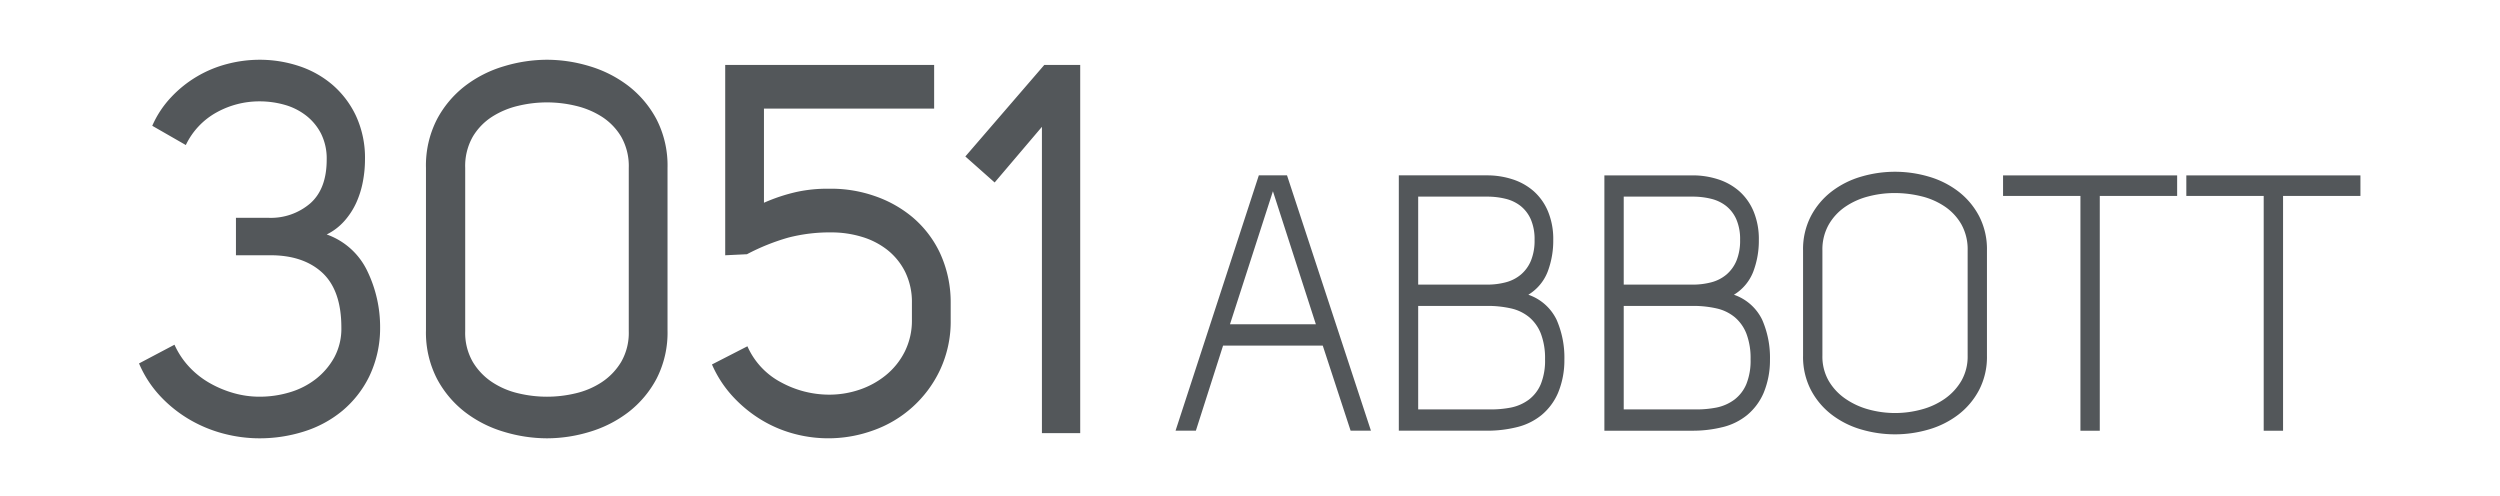 <svg xmlns="http://www.w3.org/2000/svg" width="605" height="120" viewBox="0 0 605 120">
  <defs>
    <style>
      .cls-1 {
        fill: #53575a;
        fill-rule: evenodd;
      }
    </style>
  </defs>
  <path id="_3051" data-name="3051" class="cls-1" d="M311.459,42.438h-6.824l-20.152,61.79H289.4l6.585-20.6h24.12l6.744,20.6h4.919Zm-3.412,3.84,10.394,32.2H297.653Zm59.109,57.078a15.044,15.044,0,0,0,5.911-2.924,14.34,14.34,0,0,0,3.967-5.324,20.563,20.563,0,0,0,1.547-8.073,22.835,22.835,0,0,0-1.9-9.687,11.843,11.843,0,0,0-6.823-6.022,11.291,11.291,0,0,0,4.681-5.586,21.164,21.164,0,0,0,1.348-7.68,17.419,17.419,0,0,0-1.269-6.895,13.449,13.449,0,0,0-3.451-4.887,14.494,14.494,0,0,0-5.118-2.88,19.8,19.8,0,0,0-6.188-.96H338.514v61.79h21.263A29.706,29.706,0,0,0,367.156,103.356ZM343.2,68.882v-21.3h16.662a18.5,18.5,0,0,1,4.482.524,9.525,9.525,0,0,1,3.65,1.745,8.538,8.538,0,0,1,2.46,3.229,12.037,12.037,0,0,1,.912,4.975,12.808,12.808,0,0,1-.873,5.018,8.85,8.85,0,0,1-2.42,3.36,9.319,9.319,0,0,1-3.649,1.876,17.44,17.44,0,0,1-4.562.567H343.2Zm16.662,30.2H343.2V74.031h16.662a25.424,25.424,0,0,1,5.831.611,10.555,10.555,0,0,1,4.4,2.138,9.91,9.91,0,0,1,2.816,4.015,16.69,16.69,0,0,1,.992,6.153,15.14,15.14,0,0,1-1.031,6.022,9.181,9.181,0,0,1-2.9,3.753,10.921,10.921,0,0,1-4.4,1.92,25.062,25.062,0,0,1-4.84.436h-0.872Zm57.046,4.277a15.057,15.057,0,0,0,5.911-2.924,14.351,14.351,0,0,0,3.967-5.324,20.563,20.563,0,0,0,1.547-8.073,22.835,22.835,0,0,0-1.9-9.687,11.845,11.845,0,0,0-6.824-6.022,11.286,11.286,0,0,0,4.681-5.586,21.142,21.142,0,0,0,1.349-7.68,17.437,17.437,0,0,0-1.269-6.895,13.44,13.44,0,0,0-3.452-4.887,14.481,14.481,0,0,0-5.117-2.88,19.8,19.8,0,0,0-6.189-.96H388.261v61.79h21.263A29.711,29.711,0,0,0,416.9,103.356ZM392.942,68.882v-21.3H409.6a18.5,18.5,0,0,1,4.483.524,9.532,9.532,0,0,1,3.65,1.745,8.525,8.525,0,0,1,2.459,3.229,12.02,12.02,0,0,1,.913,4.975,12.826,12.826,0,0,1-.873,5.018,8.861,8.861,0,0,1-2.42,3.36,9.323,9.323,0,0,1-3.65,1.876,17.434,17.434,0,0,1-4.562.567H392.942Zm16.661,30.2H392.942V74.031H409.6a25.433,25.433,0,0,1,5.832.611,10.545,10.545,0,0,1,4.4,2.138,9.912,9.912,0,0,1,2.817,4.015,16.69,16.69,0,0,1,.992,6.153,15.122,15.122,0,0,1-1.032,6.022,9.172,9.172,0,0,1-2.9,3.753,10.91,10.91,0,0,1-4.4,1.92,25.07,25.07,0,0,1-4.84.436H409.6Zm26.738-13a17.391,17.391,0,0,0,1.9,8.291,18.173,18.173,0,0,0,5.039,5.979,21.66,21.66,0,0,0,7.14,3.578,28.934,28.934,0,0,0,16.344,0,21.685,21.685,0,0,0,7.141-3.578,18.182,18.182,0,0,0,5.038-5.979,17.38,17.38,0,0,0,1.9-8.291V60.591a17.384,17.384,0,0,0-1.9-8.291,18.2,18.2,0,0,0-5.038-5.978,21.7,21.7,0,0,0-7.141-3.578,28.929,28.929,0,0,0-16.344,0,21.676,21.676,0,0,0-7.14,3.578,18.194,18.194,0,0,0-5.039,5.978,17.4,17.4,0,0,0-1.9,8.291V86.075Zm4.681-25.484a12.2,12.2,0,0,1,1.508-6.2,13.17,13.17,0,0,1,3.967-4.32,17.69,17.69,0,0,1,5.593-2.531,24.884,24.884,0,0,1,6.387-.829,26.975,26.975,0,0,1,6.506.785,17.418,17.418,0,0,1,5.673,2.487,13.037,13.037,0,0,1,4.007,4.32,12.4,12.4,0,0,1,1.507,6.284V86.075a11.8,11.8,0,0,1-1.507,6.066,13.8,13.8,0,0,1-3.967,4.32,17.759,17.759,0,0,1-5.633,2.618,24.246,24.246,0,0,1-12.893,0,18.294,18.294,0,0,1-5.633-2.618,13.577,13.577,0,0,1-4.007-4.32,11.776,11.776,0,0,1-1.508-6.066V60.591Zm85.847-18.153h-42.13v4.975h18.725v56.816h4.681V47.412h18.724V42.438Zm44.352,0h-42.13v4.975h18.724v56.816H552.5V47.412h18.725V42.438ZM56.524,95.122a25.95,25.95,0,0,1-5.834-2.454,20.853,20.853,0,0,1-4.919-3.9,19.717,19.717,0,0,1-3.546-5.348l-8.58,4.53a26.9,26.9,0,0,0,5.148,7.928,31.478,31.478,0,0,0,7.093,5.663,32.615,32.615,0,0,0,8.237,3.4,34.352,34.352,0,0,0,8.694,1.132,35.492,35.492,0,0,0,10.7-1.636,27.361,27.361,0,0,0,9.266-4.97A25.3,25.3,0,0,0,89.356,91.1a26.921,26.921,0,0,0,2.631-11.7A31.1,31.1,0,0,0,88.9,65.613a17.224,17.224,0,0,0-9.838-8.872,13.972,13.972,0,0,0,4.29-3.272,17.76,17.76,0,0,0,2.86-4.4,22.364,22.364,0,0,0,1.6-5.1,28.557,28.557,0,0,0,.515-5.348,24.2,24.2,0,0,0-2.174-10.57,22.629,22.629,0,0,0-5.72-7.55,24,24,0,0,0-8.122-4.53,30.111,30.111,0,0,0-9.5-1.51,30.956,30.956,0,0,0-7.779,1.007A28.273,28.273,0,0,0,41.423,23.52a24.088,24.088,0,0,0-4.576,6.921L44.969,35.1a17.729,17.729,0,0,1,7.493-7.928,21.355,21.355,0,0,1,10.353-2.643,22.163,22.163,0,0,1,6.006.818,15.181,15.181,0,0,1,5.205,2.58,13.122,13.122,0,0,1,3.661,4.4,13.487,13.487,0,0,1,1.373,6.292q0,7.049-3.947,10.57a14.628,14.628,0,0,1-10.124,3.523H57.1v9.06h8.351q7.893,0,12.469,4.153,4.689,4.279,4.69,13.339A14.639,14.639,0,0,1,80.891,86.5a17.053,17.053,0,0,1-4.462,5.222,19.064,19.064,0,0,1-6.292,3.209A25.2,25.2,0,0,1,62.816,96,22.805,22.805,0,0,1,56.524,95.122ZM105.715,91.6a24.913,24.913,0,0,0,6.807,8.117,28.9,28.9,0,0,0,9.438,4.782,36.228,36.228,0,0,0,10.41,1.573,35.666,35.666,0,0,0,10.353-1.573,29.037,29.037,0,0,0,9.381-4.782A24.959,24.959,0,0,0,158.91,91.6a24.441,24.441,0,0,0,2.631-11.7V40.634a24.441,24.441,0,0,0-2.631-11.7,24.958,24.958,0,0,0-6.806-8.117,29.085,29.085,0,0,0-9.381-4.782A35.666,35.666,0,0,0,132.37,14.46a36.228,36.228,0,0,0-10.41,1.573,28.947,28.947,0,0,0-9.438,4.782,24.912,24.912,0,0,0-6.807,8.117,24.429,24.429,0,0,0-2.631,11.7V79.9A24.429,24.429,0,0,0,105.715,91.6Zm6.864-50.964a14.337,14.337,0,0,1,1.83-7.55,14.648,14.648,0,0,1,4.691-4.845,20.36,20.36,0,0,1,6.349-2.643,29.691,29.691,0,0,1,13.842,0,20.41,20.41,0,0,1,6.349,2.643,14.694,14.694,0,0,1,4.69,4.845,14.356,14.356,0,0,1,1.831,7.55V80.147a14.091,14.091,0,0,1-1.831,7.424,15.306,15.306,0,0,1-4.69,4.908,19.5,19.5,0,0,1-6.349,2.706,29.688,29.688,0,0,1-13.842,0A19.455,19.455,0,0,1,119.1,92.48a15.256,15.256,0,0,1-4.691-4.908,14.072,14.072,0,0,1-1.83-7.424V40.634Zm76.475,51.908a18.127,18.127,0,0,1-8.179-8.746l-8.58,4.4a27.772,27.772,0,0,0,5.033,7.739,31.832,31.832,0,0,0,6.807,5.6,30.367,30.367,0,0,0,7.894,3.4,31.857,31.857,0,0,0,19.218-.755,28.249,28.249,0,0,0,16.245-14.661,27.655,27.655,0,0,0,2.574-12.143V73.226a28.383,28.383,0,0,0-2.631-12.08,25.66,25.66,0,0,0-6.578-8.557,28.722,28.722,0,0,0-9.209-5.159,31.977,31.977,0,0,0-10.41-1.762h-1.03a35.048,35.048,0,0,0-7.321.755,42.617,42.617,0,0,0-8.008,2.643V26.289h41.183V15.718H175.5V61.775l5.262-.252A51.89,51.89,0,0,1,190.77,57.5a40.04,40.04,0,0,1,10.468-1.258,25.264,25.264,0,0,1,7.321,1.07,18.5,18.5,0,0,1,6.235,3.209,15.722,15.722,0,0,1,4.29,5.348,16.579,16.579,0,0,1,1.6,7.487v4.027a16.786,16.786,0,0,1-1.716,7.676,17.4,17.4,0,0,1-4.576,5.726,20.342,20.342,0,0,1-6.406,3.523,22.735,22.735,0,0,1-7.321,1.2A24.345,24.345,0,0,1,189.054,92.543Zm72.357,12.269V15.718h-8.694L233.612,37.866l7.093,6.292,11.44-13.465v74.119h9.266Z"/>
</svg>
